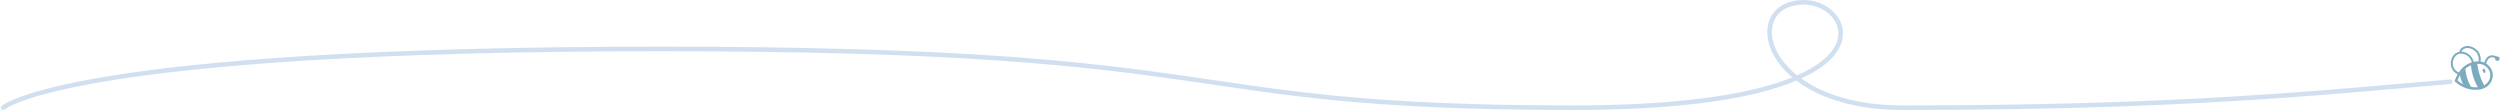 <svg xmlns="http://www.w3.org/2000/svg" width="1089.418" height="48.345" viewBox="0 0 1089.418 48.345">
  <g id="Group_839" data-name="Group 839" transform="translate(-413.873 -2331)">
    <path id="Path_224" data-name="Path 224" d="M415.286,2377.932s28.027-25.6,286.868-25.6,217.623,25.6,397.327,25.6c143.433,0,123.086-45.932,100.569-45.932-28.027,0-18.691,45.932,42.864,45.932,121.641,0,181.215-6.432,238.714-11.319" fill="none" stroke="#d1e0f1" stroke-linecap="round" stroke-width="2"/>
    <g id="Group_838" data-name="Group 838">
      <g id="Group_830" data-name="Group 830">
        <path id="Path_225" data-name="Path 225" d="M1484.424,2367.139a4.96,4.96,0,0,0-.641-.443c-.278-.255-.2-.426-.1-.826l.01-.027a14.994,14.994,0,0,1,2.342-4.229,10.183,10.183,0,0,1,6.654-3.8,6.369,6.369,0,0,1,7.4,5.1,5.914,5.914,0,0,1-1.267,4.6,6.742,6.742,0,0,1-4.3,2.452,11.985,11.985,0,0,1-4.368-.059A14.013,14.013,0,0,1,1484.424,2367.139Zm8.421-8.247c-3.7.522-6.413,2.93-8.068,7.157.092.066.19.14.3.222a11.688,11.688,0,0,0,9.275,2.628,5.662,5.662,0,0,0,3.619-2.056,4.837,4.837,0,0,0,1.043-3.76,5.091,5.091,0,0,0-4.138-4.142A5.846,5.846,0,0,0,1492.845,2358.892Z" fill="#7babbf"/>
      </g>
      <g id="Group_831" data-name="Group 831">
        <ellipse id="Ellipse_49" data-name="Ellipse 49" cx="0.962" cy="0.987" rx="0.962" ry="0.987" transform="translate(1500.975 2357.31) rotate(-78.559)" fill="#7babbf"/>
      </g>
      <g id="Group_832" data-name="Group 832">
        <ellipse id="Ellipse_50" data-name="Ellipse 50" cx="0.563" cy="0.962" rx="0.563" ry="0.962" transform="matrix(0.959, -0.282, 0.282, 0.959, 1495.528, 2361.109)" fill="#7babbf"/>
      </g>
      <g id="Group_833" data-name="Group 833">
        <path id="Path_226" data-name="Path 226" d="M1493.354,2358.6a27.017,27.017,0,0,0,3.144,9.8,13.465,13.465,0,0,1-2.742.811,23.824,23.824,0,0,1-3.126-9.885A5.061,5.061,0,0,1,1493.354,2358.6Z" fill="#7babbf"/>
      </g>
      <g id="Group_834" data-name="Group 834">
        <path id="Path_227" data-name="Path 227" d="M1488.2,2360.837a17.894,17.894,0,0,0,2.588,8.2,5.851,5.851,0,0,1-2.7-.579,9.522,9.522,0,0,0-.839-.654,11.462,11.462,0,0,1-1.408-4.29C1485.822,2362.844,1488.2,2360.837,1488.2,2360.837Z" fill="#7babbf"/>
      </g>
      <g id="Group_835" data-name="Group 835">
        <path id="Path_228" data-name="Path 228" d="M1497.187,2358.943c.4-1.636,1.146-2.644,2.144-2.91a2.623,2.623,0,0,1,2.489.829l.627-.6a3.456,3.456,0,0,0-3.341-1.067c-.923.247-2.151,1.061-2.763,3.542Z" fill="#7babbf"/>
      </g>
      <g id="Group_836" data-name="Group 836">
        <path id="Path_229" data-name="Path 229" d="M1485.3,2363.479l.294-.819a4.1,4.1,0,0,1-2.8-3.266,4.716,4.716,0,0,1,1.483-4.316,3.769,3.769,0,0,1,3.714-.371,4.884,4.884,0,0,1,3.074,3.859l.858-.132a5.742,5.742,0,0,0-3.617-4.536,4.634,4.634,0,0,0-4.573.5,5.547,5.547,0,0,0-1.8,5.137A4.937,4.937,0,0,0,1485.3,2363.479Z" fill="#7babbf"/>
      </g>
      <g id="Group_837" data-name="Group 837">
        <path id="Path_230" data-name="Path 230" d="M1493.9,2357.911l.858.137a5.859,5.859,0,0,0-.917-4.534,6.352,6.352,0,0,0-3.712-2.348,4.215,4.215,0,0,0-3.31.59,2.837,2.837,0,0,0-1.234,2.139l.866.074a1.97,1.97,0,0,1,.87-1.5,3.354,3.354,0,0,1,2.609-.455l.022.005h.022a5.54,5.54,0,0,1,3.166,2A5.029,5.029,0,0,1,1493.9,2357.911Z" fill="#7babbf"/>
      </g>
    </g>
  </g>
</svg>
